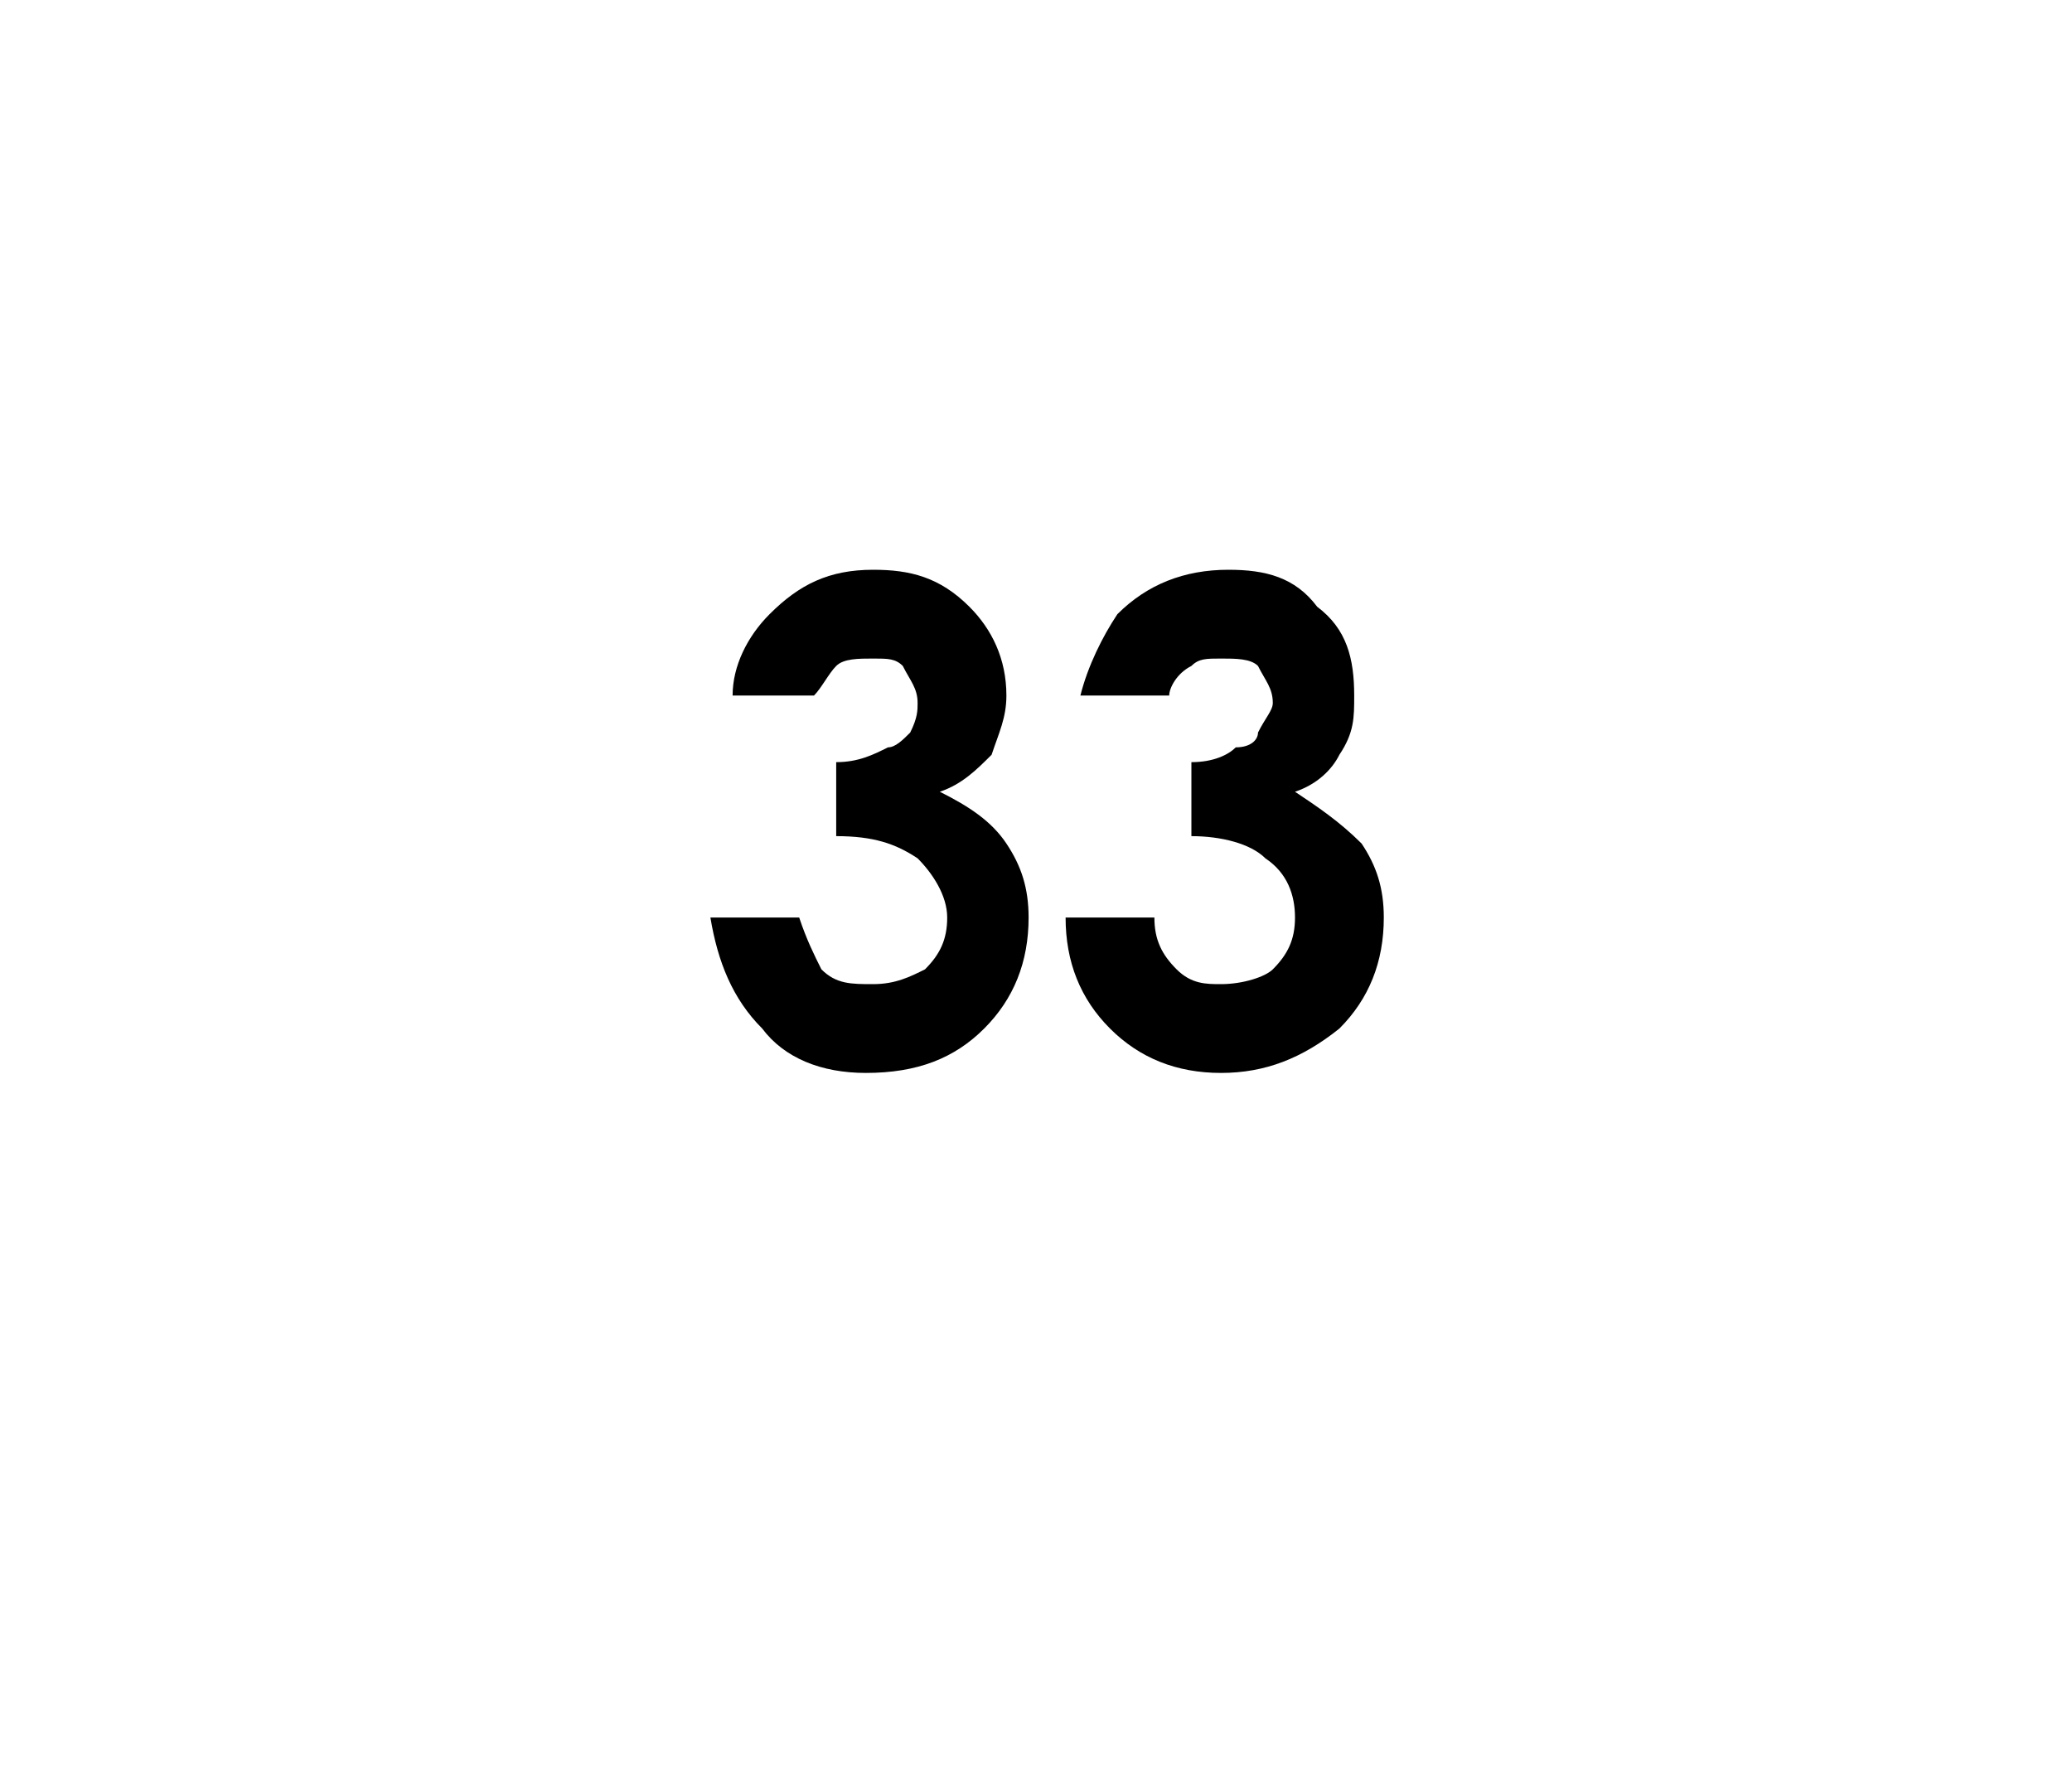 <?xml version="1.0" standalone="no"?><!DOCTYPE svg PUBLIC "-//W3C//DTD SVG 1.1//EN" "http://www.w3.org/Graphics/SVG/1.1/DTD/svg11.dtd"><svg xmlns="http://www.w3.org/2000/svg" version="1.1" width="28px" height="24px" viewBox="0 0 28 24">  <desc>33</desc>  <defs/>  <g id="Polygon50229">    <path d="M 11 9.4 C 11 9.4 9.9 9.4 9.9 9.4 C 9.9 9 10.1 8.6 10.4 8.3 C 10.8 7.9 11.2 7.7 11.8 7.7 C 12.3 7.7 12.7 7.8 13.1 8.2 C 13.4 8.5 13.6 8.9 13.6 9.4 C 13.6 9.7 13.5 9.9 13.4 10.2 C 13.2 10.4 13 10.6 12.7 10.7 C 13.1 10.9 13.4 11.1 13.6 11.4 C 13.8 11.7 13.9 12 13.9 12.4 C 13.9 13 13.7 13.5 13.3 13.9 C 12.9 14.3 12.4 14.5 11.7 14.5 C 11.1 14.5 10.6 14.3 10.3 13.9 C 9.9 13.5 9.7 13 9.6 12.4 C 9.6 12.4 10.8 12.4 10.8 12.4 C 10.9 12.7 11 12.9 11.1 13.1 C 11.3 13.3 11.5 13.3 11.8 13.3 C 12.1 13.3 12.3 13.2 12.5 13.1 C 12.7 12.9 12.8 12.7 12.8 12.4 C 12.8 12.1 12.6 11.8 12.4 11.6 C 12.1 11.4 11.8 11.3 11.3 11.3 C 11.3 11.3 11.3 10.3 11.3 10.3 C 11.6 10.3 11.8 10.2 12 10.1 C 12.1 10.1 12.2 10 12.3 9.9 C 12.4 9.7 12.4 9.6 12.4 9.5 C 12.4 9.3 12.3 9.2 12.2 9 C 12.1 8.9 12 8.9 11.8 8.9 C 11.6 8.9 11.4 8.9 11.3 9 C 11.2 9.1 11.1 9.3 11 9.4 Z M 15.8 9.4 C 15.8 9.4 14.6 9.4 14.6 9.4 C 14.7 9 14.9 8.6 15.1 8.3 C 15.5 7.9 16 7.7 16.6 7.7 C 17.1 7.7 17.5 7.8 17.8 8.2 C 18.2 8.5 18.3 8.9 18.3 9.4 C 18.3 9.7 18.3 9.9 18.1 10.2 C 18 10.4 17.8 10.6 17.5 10.7 C 17.8 10.9 18.1 11.1 18.4 11.4 C 18.6 11.7 18.7 12 18.7 12.4 C 18.7 13 18.5 13.5 18.1 13.9 C 17.6 14.3 17.1 14.5 16.5 14.5 C 15.9 14.5 15.4 14.3 15 13.9 C 14.6 13.5 14.4 13 14.4 12.4 C 14.4 12.4 15.6 12.4 15.6 12.4 C 15.6 12.7 15.7 12.9 15.9 13.1 C 16.1 13.3 16.3 13.3 16.5 13.3 C 16.8 13.3 17.1 13.2 17.2 13.1 C 17.4 12.9 17.5 12.7 17.5 12.4 C 17.5 12.1 17.4 11.8 17.1 11.6 C 16.9 11.4 16.5 11.3 16.1 11.3 C 16.1 11.3 16.1 10.3 16.1 10.3 C 16.4 10.3 16.6 10.2 16.7 10.1 C 16.9 10.1 17 10 17 9.9 C 17.1 9.7 17.2 9.6 17.2 9.5 C 17.2 9.3 17.1 9.2 17 9 C 16.9 8.9 16.7 8.9 16.5 8.9 C 16.3 8.9 16.2 8.9 16.1 9 C 15.9 9.1 15.8 9.3 15.8 9.4 Z " stroke="none" fill="#000"/>  </g></svg>